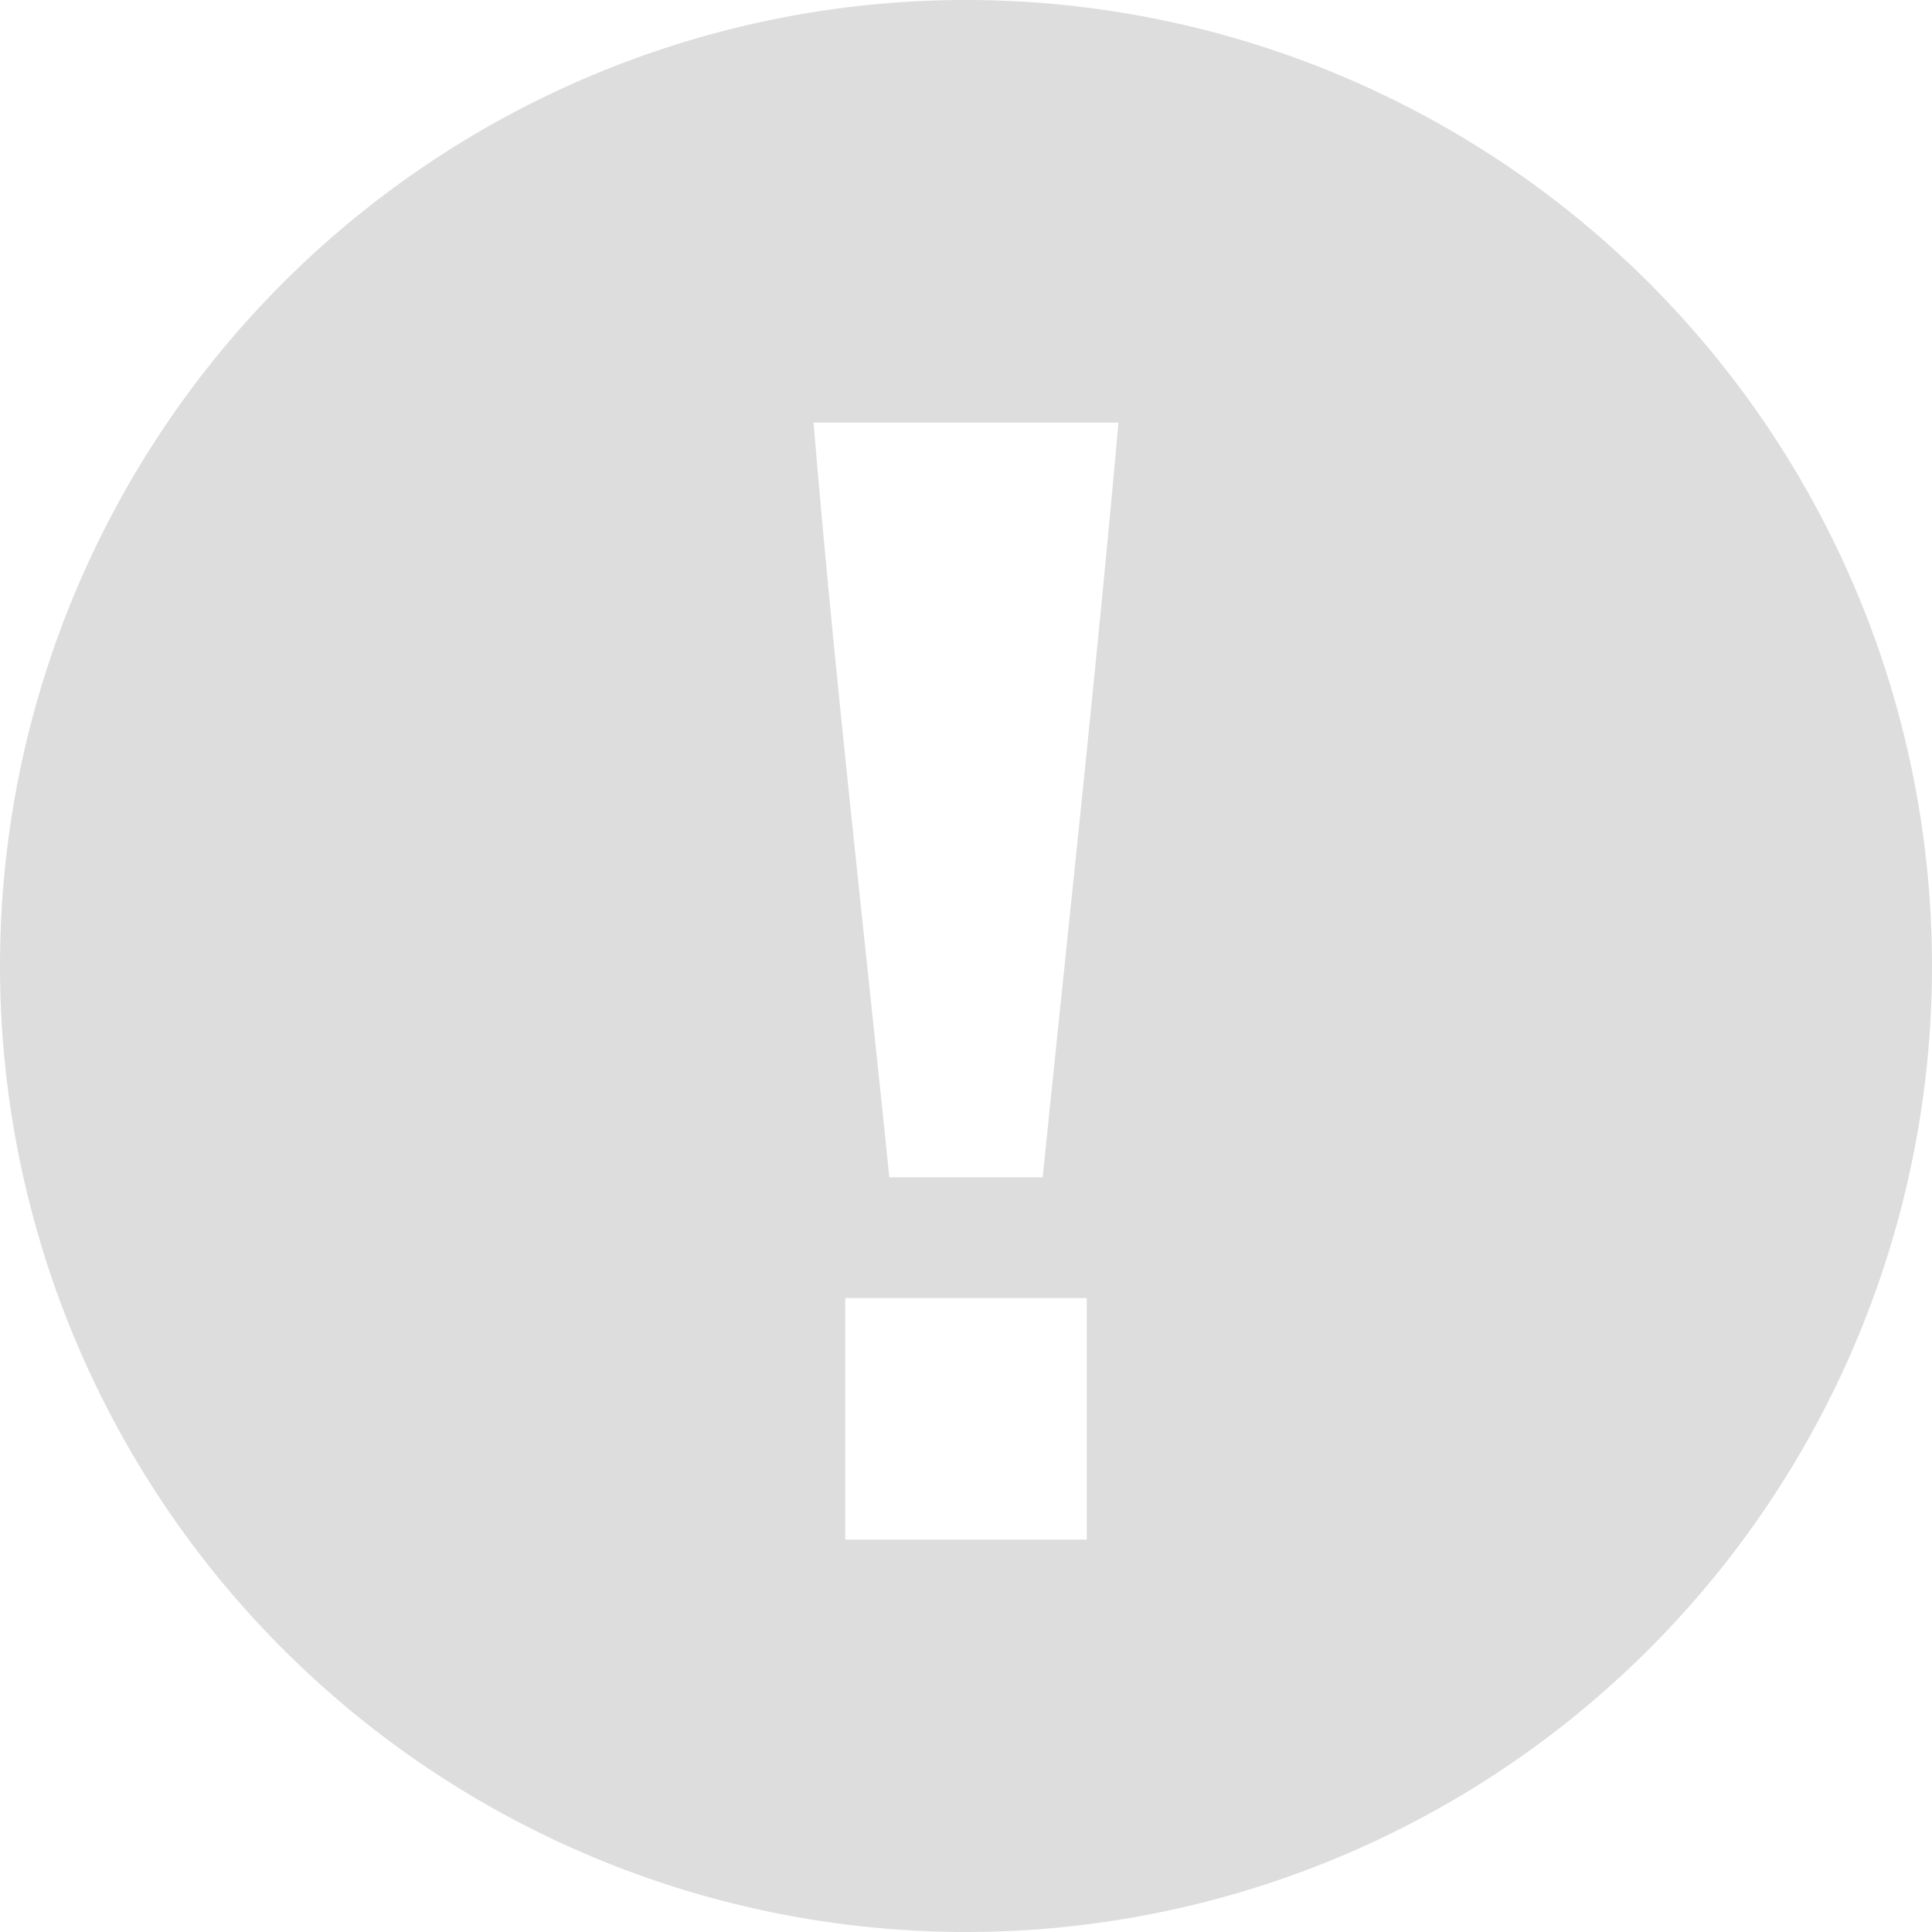 <svg xmlns="http://www.w3.org/2000/svg" viewBox="0 0 64 64"><defs><style>.cls-1{fill:#ddd;}</style></defs><g id="Layer_2" data-name="Layer 2"><g id="Layer_1-2" data-name="Layer 1"><path class="cls-1" d="M32,0A32,32,0,1,0,64,32,32,32,0,0,0,32,0Zm4,51H28V43h8ZM34.54,39H29.46c-.85-8.33-1.81-16.61-2.51-25h10.1C36.3,22.39,35.39,30.67,34.54,39Z"/></g></g></svg>